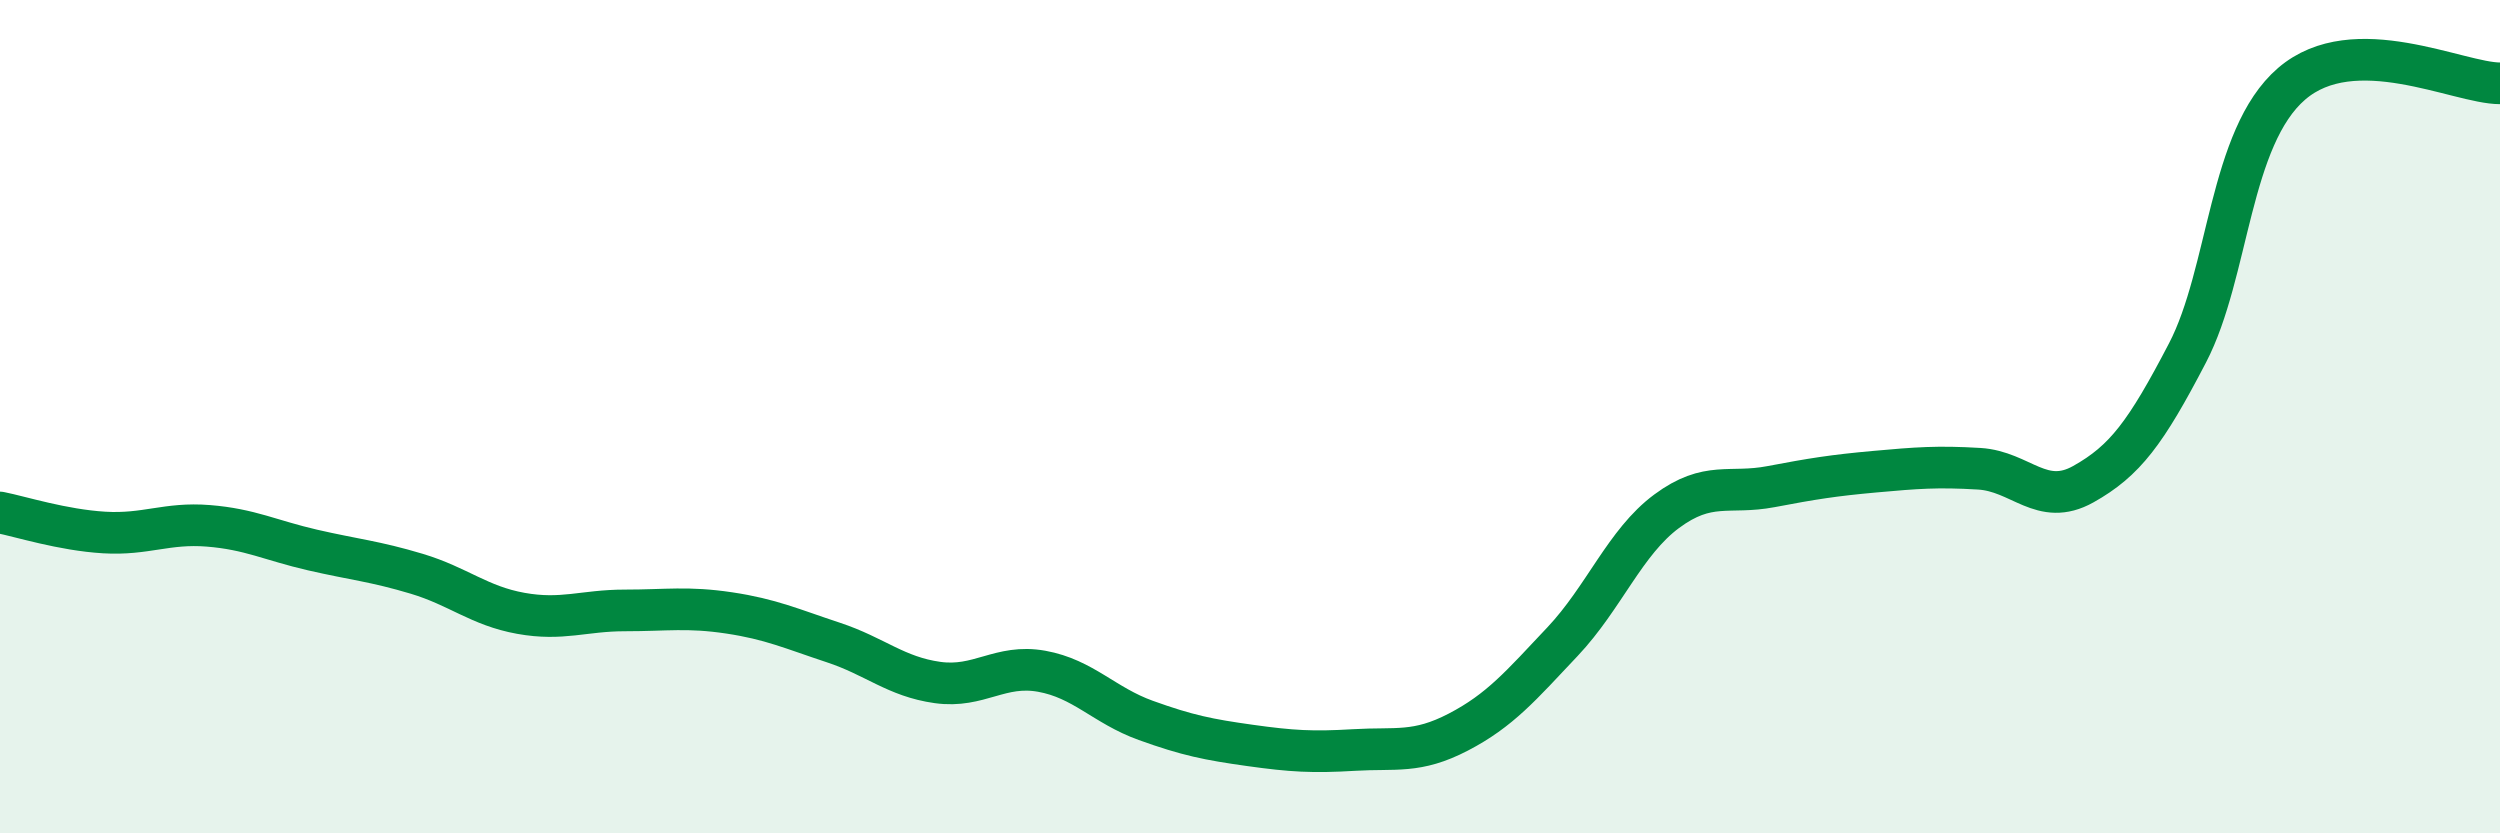 
    <svg width="60" height="20" viewBox="0 0 60 20" xmlns="http://www.w3.org/2000/svg">
      <path
        d="M 0,12.3 C 0.5,12.4 1.5,12.72 2.5,12.78 C 3.5,12.84 4,12.54 5,12.62 C 6,12.7 6.5,12.97 7.5,13.2 C 8.5,13.43 9,13.47 10,13.77 C 11,14.07 11.5,14.54 12.5,14.72 C 13.5,14.9 14,14.65 15,14.65 C 16,14.65 16.5,14.56 17.5,14.71 C 18.5,14.86 19,15.09 20,15.42 C 21,15.75 21.5,16.24 22.5,16.38 C 23.5,16.52 24,15.93 25,16.11 C 26,16.29 26.5,16.93 27.5,17.29 C 28.5,17.65 29,17.75 30,17.89 C 31,18.03 31.5,18.06 32.5,18 C 33.5,17.94 34,18.09 35,17.57 C 36,17.05 36.5,16.46 37.5,15.4 C 38.5,14.34 39,13.01 40,12.27 C 41,11.53 41.5,11.87 42.5,11.68 C 43.5,11.49 44,11.41 45,11.32 C 46,11.23 46.5,11.19 47.5,11.25 C 48.5,11.31 49,12.18 50,11.62 C 51,11.06 51.5,10.39 52.5,8.47 C 53.5,6.55 53.5,3.3 55,2.01 C 56.5,0.72 59,2 60,2L60 20L0 20Z"
        fill="#008740"
        opacity="0.1"
        stroke-linecap="round"
        stroke-linejoin="round"
      />
      <path
        d="M 0,12.3 C 0.5,12.4 1.5,12.72 2.5,12.78 C 3.5,12.84 4,12.54 5,12.62 C 6,12.7 6.5,12.97 7.5,13.2 C 8.5,13.43 9,13.47 10,13.77 C 11,14.07 11.5,14.54 12.5,14.72 C 13.5,14.9 14,14.65 15,14.65 C 16,14.65 16.5,14.56 17.5,14.71 C 18.5,14.86 19,15.09 20,15.42 C 21,15.75 21.5,16.24 22.5,16.38 C 23.5,16.52 24,15.93 25,16.11 C 26,16.29 26.5,16.93 27.5,17.29 C 28.5,17.65 29,17.75 30,17.89 C 31,18.03 31.5,18.06 32.5,18 C 33.5,17.94 34,18.09 35,17.57 C 36,17.05 36.5,16.46 37.5,15.4 C 38.5,14.34 39,13.01 40,12.27 C 41,11.53 41.5,11.87 42.5,11.68 C 43.5,11.49 44,11.41 45,11.32 C 46,11.23 46.5,11.19 47.5,11.25 C 48.5,11.31 49,12.18 50,11.62 C 51,11.06 51.5,10.39 52.5,8.47 C 53.5,6.55 53.5,3.3 55,2.01 C 56.5,0.72 59,2 60,2"
        stroke="#008740"
        stroke-width="1"
        fill="none"
        stroke-linecap="round"
        stroke-linejoin="round"
      />
    </svg>
  